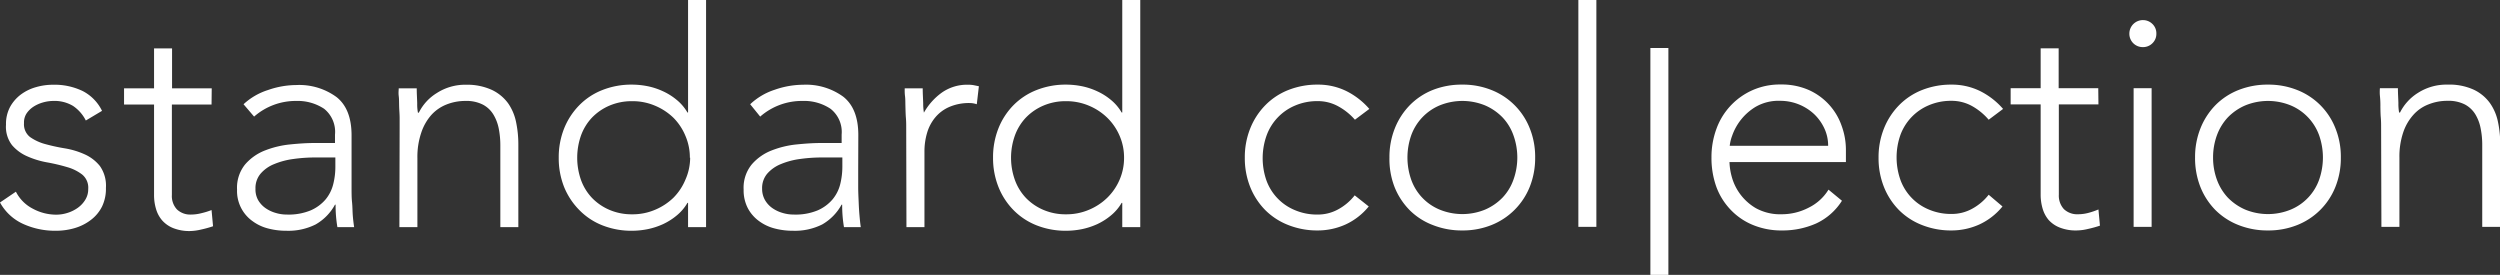 <svg id="Layer_1" data-name="Layer 1" xmlns="http://www.w3.org/2000/svg" viewBox="0 0 416.57 45.8"><rect x="0" y="0" width="416.57" height="45.8" fill="#333333" stroke="none"/><defs><style>.cls-1{fill:#fff;}</style></defs><title>standard-white</title><path class="cls-1" d="M2.65,31.94a6.46,6.46,0,0,0,2.81,2.83,8.24,8.24,0,0,0,3.9,1,6.23,6.23,0,0,0,1.9-.3A6,6,0,0,0,13,34.6a4.54,4.54,0,0,0,1.22-1.33,3.32,3.32,0,0,0,.48-1.78,2.83,2.83,0,0,0-1-2.4,7.4,7.4,0,0,0-2.53-1.25,30.92,30.92,0,0,0-3.3-.78,14.29,14.29,0,0,1-3.3-1A7,7,0,0,1,2,24.18a5,5,0,0,1-1-3.4,6,6,0,0,1,.7-3,6.51,6.51,0,0,1,1.83-2.07A7.73,7.73,0,0,1,6,14.52a10.17,10.17,0,0,1,2.85-.4,10.8,10.8,0,0,1,4.93,1.05A7.27,7.27,0,0,1,17,18.47l-2.7,1.61a6.38,6.38,0,0,0-2.13-2.43,6,6,0,0,0-3.33-.83,6.45,6.45,0,0,0-1.68.25,5.9,5.9,0,0,0-1.57.7,4.07,4.07,0,0,0-1.18,1.16A2.75,2.75,0,0,0,4,20.53a2.68,2.68,0,0,0,1,2.3A8,8,0,0,0,7.51,24a31.45,31.45,0,0,0,3.3.72,13.32,13.32,0,0,1,3.31,1,6.82,6.82,0,0,1,2.53,1.95,5.68,5.68,0,0,1,1,3.63A6.81,6.81,0,0,1,17,34.42a6.37,6.37,0,0,1-1.86,2.23A8.2,8.2,0,0,1,12.47,38a11,11,0,0,1-3.16.45A12.81,12.81,0,0,1,3.83,37.3,8.31,8.31,0,0,1,0,33.74Z"/><path class="cls-1" d="M35.25,17.42H28.64V32.49a3.25,3.25,0,0,0,.85,2.41,3.21,3.21,0,0,0,2.35.85,7,7,0,0,0,1.73-.23A11.86,11.86,0,0,0,35.25,35l.25,2.7a18.42,18.42,0,0,1-2,.55,8.68,8.68,0,0,1-1.95.25A7.32,7.32,0,0,1,28.84,38,4.89,4.89,0,0,1,27,36.7a5,5,0,0,1-1-1.88,7.9,7.9,0,0,1-.33-2.33V17.42h-5v-2.7h5V8.06h3v6.66h6.61Z"/><path class="cls-1" d="M58.58,28.14c0,1.13,0,2.15,0,3.05s0,1.74.08,2.51.07,1.48.12,2.15.13,1.33.23,2H56.22a21.67,21.67,0,0,1-.3-3.75h-.1a8.41,8.41,0,0,1-3.23,3.3,10.11,10.11,0,0,1-4.88,1.05,11.75,11.75,0,0,1-3-.37,7.48,7.48,0,0,1-2.6-1.21,6.16,6.16,0,0,1-2.61-5.28,6.16,6.16,0,0,1,1.35-4.2,8.38,8.38,0,0,1,3.33-2.33,15.7,15.7,0,0,1,4.21-1c1.48-.15,2.79-.23,3.93-.23h3.5v-1.4A4.92,4.92,0,0,0,54,18.12a8,8,0,0,0-4.66-1.3,10.51,10.51,0,0,0-7,2.61l-1.76-2.06A10.75,10.75,0,0,1,44.66,15a14.44,14.44,0,0,1,4.7-.83,10.51,10.51,0,0,1,6.71,2c1.67,1.32,2.51,3.44,2.51,6.38Zm-6-1.9a25.84,25.84,0,0,0-3.68.25,12.67,12.67,0,0,0-3.21.85,5.85,5.85,0,0,0-2.27,1.6,3.71,3.71,0,0,0-.85,2.5A3.67,3.67,0,0,0,43,33.32a4.2,4.2,0,0,0,1.23,1.35,5.67,5.67,0,0,0,1.68.8,6.28,6.28,0,0,0,1.87.28,9.62,9.62,0,0,0,4-.7,6.83,6.83,0,0,0,2.48-1.83,6.38,6.38,0,0,0,1.27-2.55,11.7,11.7,0,0,0,.35-2.88V26.24Z"/><path class="cls-1" d="M66.59,21.23c0-.44,0-1,0-1.58s-.06-1.24-.08-1.88,0-1.22-.07-1.77,0-1,0-1.28h3c0,.87.06,1.7.08,2.5a7.21,7.21,0,0,0,.12,1.55h.15a8,8,0,0,1,3-3.27,8.71,8.71,0,0,1,4.9-1.38A9.87,9.87,0,0,1,82,15a7.13,7.13,0,0,1,2.68,2.23A8.42,8.42,0,0,1,86,20.38a18.07,18.07,0,0,1,.37,3.7V37.85h-3V24.23a14.52,14.52,0,0,0-.25-2.73,7.22,7.22,0,0,0-.88-2.37,4.49,4.49,0,0,0-1.75-1.68,6,6,0,0,0-2.93-.63,8.45,8.45,0,0,0-3.13.58,6.77,6.77,0,0,0-2.55,1.75,8.48,8.48,0,0,0-1.7,3,12.55,12.55,0,0,0-.63,4.18V37.85h-3Z"/><path class="cls-1" d="M114.65,33.8h-.1a7.77,7.77,0,0,1-1.75,2.07,10.52,10.52,0,0,1-2.28,1.46,12,12,0,0,1-2.58.85,13.47,13.47,0,0,1-2.65.27,13.11,13.11,0,0,1-4.91-.9A11,11,0,0,1,96.53,35,11.77,11.77,0,0,1,94,31.17a13,13,0,0,1-.9-4.89A13,13,0,0,1,94,21.4a11.77,11.77,0,0,1,2.51-3.85A11,11,0,0,1,100.38,15a13.11,13.11,0,0,1,4.91-.9,13.47,13.47,0,0,1,2.65.27,11.5,11.5,0,0,1,2.58.86,10.12,10.12,0,0,1,2.28,1.45,7.77,7.77,0,0,1,1.75,2.07h.1V0h3V37.85h-3Zm.3-7.52a9.09,9.09,0,0,0-.75-3.67,9.29,9.29,0,0,0-2-3,9.91,9.91,0,0,0-3.06-2,9.51,9.51,0,0,0-3.8-.75,9.39,9.39,0,0,0-3.81.75,8.86,8.86,0,0,0-2.9,2,8.6,8.6,0,0,0-1.83,3,11.2,11.2,0,0,0,0,7.35,8.6,8.6,0,0,0,1.83,3,8.86,8.86,0,0,0,2.9,2,9.39,9.39,0,0,0,3.81.75,9.51,9.51,0,0,0,3.8-.75,9.91,9.91,0,0,0,3.06-2,9.29,9.29,0,0,0,2-3A9.11,9.11,0,0,0,115,26.28Z"/><path class="cls-1" d="M143,28.14c0,1.13,0,2.15,0,3.05s.05,1.74.08,2.51.07,1.48.13,2.15.12,1.33.22,2h-2.8a21.67,21.67,0,0,1-.3-3.75h-.1A8.48,8.48,0,0,1,137,37.4a10.16,10.16,0,0,1-4.88,1.05,11.77,11.77,0,0,1-3-.37,7.57,7.57,0,0,1-2.6-1.21,6.31,6.31,0,0,1-1.88-2.12,6.45,6.45,0,0,1-.73-3.16,6.12,6.12,0,0,1,1.36-4.2,8.38,8.38,0,0,1,3.33-2.33,15.63,15.63,0,0,1,4.2-1c1.49-.15,2.8-.23,3.93-.23h3.51v-1.4a4.9,4.9,0,0,0-1.86-4.31,7.93,7.93,0,0,0-4.65-1.3,10.53,10.53,0,0,0-7.06,2.61L125,17.37a10.79,10.79,0,0,1,4.1-2.42,14.54,14.54,0,0,1,4.71-.83,10.53,10.53,0,0,1,6.71,2c1.66,1.32,2.5,3.44,2.5,6.38Zm-6-1.9a25.94,25.94,0,0,0-3.68.25,12.6,12.6,0,0,0-3.2.85,6,6,0,0,0-2.28,1.6,3.71,3.71,0,0,0-.85,2.5,3.77,3.77,0,0,0,.47,1.88,4.2,4.2,0,0,0,1.23,1.35,5.67,5.67,0,0,0,1.68.8,6.3,6.3,0,0,0,1.88.28,9.57,9.57,0,0,0,4-.7,6.83,6.83,0,0,0,2.48-1.83,6.4,6.4,0,0,0,1.28-2.55,12.2,12.2,0,0,0,.35-2.88V26.24Z"/><path class="cls-1" d="M151,21.23c0-.44,0-1-.05-1.58s-.06-1.24-.08-1.88,0-1.22-.07-1.77-.05-1-.05-1.28h3c0,.87.06,1.7.08,2.5a8.91,8.91,0,0,0,.12,1.55,10.42,10.42,0,0,1,3-3.35,7.3,7.3,0,0,1,4.4-1.3,5.06,5.06,0,0,1,.88.07l.88.18-.35,3a3.77,3.77,0,0,0-1.16-.2,8.27,8.27,0,0,0-3.37.63,6.3,6.3,0,0,0-2.36,1.73,7.16,7.16,0,0,0-1.38,2.57,10.91,10.91,0,0,0-.45,3.18V37.85h-3Z"/><path class="cls-1" d="M187,33.8h-.1a7.77,7.77,0,0,1-1.75,2.07,10.52,10.52,0,0,1-2.28,1.46,12,12,0,0,1-2.58.85,13.54,13.54,0,0,1-2.65.27,13.11,13.11,0,0,1-4.91-.9A11.12,11.12,0,0,1,168.87,35a11.59,11.59,0,0,1-2.5-3.85,13,13,0,0,1-.9-4.89,13,13,0,0,1,.9-4.88,11.59,11.59,0,0,1,2.5-3.85A11.12,11.12,0,0,1,172.73,15a13.11,13.11,0,0,1,4.91-.9,13.54,13.54,0,0,1,2.65.27,11.5,11.5,0,0,1,2.58.86,10.12,10.12,0,0,1,2.28,1.45,7.77,7.77,0,0,1,1.75,2.07h.1V0h3V37.85h-3Zm.3-7.52a9.09,9.09,0,0,0-.75-3.67,9.32,9.32,0,0,0-2.06-3,9.75,9.75,0,0,0-3.05-2,9.58,9.58,0,0,0-3.8-.75,9.35,9.35,0,0,0-3.81.75,8.86,8.86,0,0,0-2.9,2,8.6,8.6,0,0,0-1.83,3,11,11,0,0,0,0,7.35,8.6,8.6,0,0,0,1.83,3,8.86,8.86,0,0,0,2.9,2,9.35,9.35,0,0,0,3.81.75,9.58,9.58,0,0,0,3.8-.75,9.75,9.75,0,0,0,3.05-2,9.32,9.32,0,0,0,2.06-3A9.11,9.11,0,0,0,187.3,26.28Z"/><path class="cls-1" d="M228.07,34.4a10.75,10.75,0,0,1-3.85,3,11.27,11.27,0,0,1-4.65,1,13.06,13.06,0,0,1-4.9-.9,11.13,11.13,0,0,1-3.85-2.5,11.64,11.64,0,0,1-2.5-3.84,12.92,12.92,0,0,1-.9-4.88,12.87,12.87,0,0,1,.9-4.87,11.72,11.72,0,0,1,2.5-3.86A11.07,11.07,0,0,1,214.67,15a13.06,13.06,0,0,1,4.9-.9,10.67,10.67,0,0,1,4.72,1.05,12.34,12.34,0,0,1,3.88,3l-2.4,1.8a10.13,10.13,0,0,0-2.85-2.27,7,7,0,0,0-3.35-.83,9.37,9.37,0,0,0-3.8.75,8.57,8.57,0,0,0-4.73,5A11.29,11.29,0,0,0,211,30a8.45,8.45,0,0,0,4.73,5,9.37,9.37,0,0,0,3.8.75,7,7,0,0,0,3.47-.88,8.84,8.84,0,0,0,2.73-2.32Z"/><path class="cls-1" d="M231.52,26.25a12.87,12.87,0,0,1,.9-4.87,11.72,11.72,0,0,1,2.5-3.86,11.17,11.17,0,0,1,3.8-2.52,13.06,13.06,0,0,1,4.9-.9,12.83,12.83,0,0,1,4.9.9,11.31,11.31,0,0,1,6.38,6.38,12.68,12.68,0,0,1,.9,4.87,12.92,12.92,0,0,1-.9,4.88,11.41,11.41,0,0,1-6.38,6.37,12.87,12.87,0,0,1-4.87.9,13.06,13.06,0,0,1-4.9-.9,11,11,0,0,1-3.88-2.5,11.64,11.64,0,0,1-2.5-3.84A12.87,12.87,0,0,1,231.52,26.25Zm3,0a11.18,11.18,0,0,0,.62,3.67,8.45,8.45,0,0,0,4.73,5,10,10,0,0,0,7.6,0,9,9,0,0,0,2.9-2,8.4,8.4,0,0,0,1.82-3,10.91,10.91,0,0,0,0-7.35,8.4,8.4,0,0,0-1.82-3,9,9,0,0,0-2.9-2,10,10,0,0,0-7.6,0,8.57,8.57,0,0,0-4.73,5A11.24,11.24,0,0,0,234.52,26.25Z"/><path class="cls-1" d="M263,0h3V37.8h-3Z"/><path class="cls-1" d="M275,8h3V45.8h-3Z"/><path class="cls-1" d="M306.92,33.45a10.09,10.09,0,0,1-4.33,3.8,13.8,13.8,0,0,1-5.67,1.15,12.37,12.37,0,0,1-4.8-.9,10.68,10.68,0,0,1-3.7-2.5A11,11,0,0,1,286,31.16a14.26,14.26,0,0,1-.82-4.93,13.56,13.56,0,0,1,.84-4.8,11.18,11.18,0,0,1,10.71-7.35,11.16,11.16,0,0,1,4.67.92,10.17,10.17,0,0,1,5.48,6,11.58,11.58,0,0,1,.7,3.95V27h-19.4a10.42,10.42,0,0,0,.37,2.42,8.71,8.71,0,0,0,4.05,5.28,8.4,8.4,0,0,0,4.33,1,9.7,9.7,0,0,0,4.45-1.1,8,8,0,0,0,3.3-3Zm-2.3-9.15a6.76,6.76,0,0,0-.63-2.9,7.86,7.86,0,0,0-1.7-2.38,8.27,8.27,0,0,0-5.67-2.22,7.59,7.59,0,0,0-4.08,1,9.13,9.13,0,0,0-3.92,4.83,6.89,6.89,0,0,0-.4,1.67Z"/><path class="cls-1" d="M333.67,34.4a10.75,10.75,0,0,1-3.85,3,11.27,11.27,0,0,1-4.65,1,13.06,13.06,0,0,1-4.9-.9,11.13,11.13,0,0,1-3.85-2.5,11.64,11.64,0,0,1-2.5-3.84,12.92,12.92,0,0,1-.9-4.88,12.87,12.87,0,0,1,.9-4.87,11.72,11.72,0,0,1,2.5-3.86A11.07,11.07,0,0,1,320.27,15a13.06,13.06,0,0,1,4.9-.9,10.67,10.67,0,0,1,4.72,1.05,12.34,12.34,0,0,1,3.88,3l-2.4,1.8a10.13,10.13,0,0,0-2.85-2.32,7,7,0,0,0-3.35-.83,9.37,9.37,0,0,0-3.8.75,8.57,8.57,0,0,0-4.73,5,11.29,11.29,0,0,0,0,7.35,8.45,8.45,0,0,0,4.73,5,9.37,9.37,0,0,0,3.8.75,7,7,0,0,0,3.47-.88,8.84,8.84,0,0,0,2.73-2.32Z"/><path class="cls-1" d="M349.66,17.4h-6.6V32.45a3.3,3.3,0,0,0,.85,2.4,3.21,3.21,0,0,0,2.36.85,6.66,6.66,0,0,0,1.72-.23,12.17,12.17,0,0,0,1.67-.57l.25,2.7a18.81,18.81,0,0,1-2,.55,8.39,8.39,0,0,1-1.94.25,7.19,7.19,0,0,1-2.75-.48,4.87,4.87,0,0,1-1.86-1.27,5.17,5.17,0,0,1-1-1.88,8.23,8.23,0,0,1-.33-2.32V17.4h-5V14.7h5V8.05h3V14.7h6.6Z"/><path class="cls-1" d="M354.81,5.55a2.26,2.26,0,0,1,2.32-2.2,2.22,2.22,0,0,1,1.53.65,2.14,2.14,0,0,1,.65,1.6,2.14,2.14,0,0,1-.65,1.6,2.18,2.18,0,0,1-1.6.65,2.22,2.22,0,0,1-2.25-2.19V5.55Zm.71,9.15h3V37.8h-3Z"/><path class="cls-1" d="M365.76,26.25a12.87,12.87,0,0,1,.9-4.87,11.72,11.72,0,0,1,2.5-3.86A11.18,11.18,0,0,1,373,15a13.06,13.06,0,0,1,4.9-.9,12.92,12.92,0,0,1,4.88.9,11.24,11.24,0,0,1,6.37,6.38,12.68,12.68,0,0,1,.9,4.87,12.92,12.92,0,0,1-.9,4.88,11.33,11.33,0,0,1-6.37,6.37,12.92,12.92,0,0,1-4.88.9,13.06,13.06,0,0,1-4.9-.9,11.27,11.27,0,0,1-3.85-2.5,11.64,11.64,0,0,1-2.5-3.84A13.07,13.07,0,0,1,365.76,26.25Zm3,0a10.69,10.69,0,0,0,.63,3.67,8.79,8.79,0,0,0,1.82,3,9.07,9.07,0,0,0,2.9,2,10,10,0,0,0,7.6,0,8.45,8.45,0,0,0,4.73-5,11.16,11.16,0,0,0,0-7.35,8.54,8.54,0,0,0-4.73-5,10,10,0,0,0-7.6,0,9,9,0,0,0-2.9,2,8.79,8.79,0,0,0-1.82,3A10.75,10.75,0,0,0,368.76,26.25Z"/><path class="cls-1" d="M396.76,21.2c0-.43,0-1-.05-1.57s-.06-1.25-.07-1.88a14.39,14.39,0,0,0-.08-1.78,7.31,7.31,0,0,1,0-1.27h3c0,.87.06,1.7.08,2.5a8,8,0,0,0,.12,1.55h.15a8.18,8.18,0,0,1,3-3.28,8.78,8.78,0,0,1,4.9-1.37,9.8,9.8,0,0,1,4.4.85,7.05,7.05,0,0,1,2.68,2.22,8.3,8.3,0,0,1,1.35,3.18,17.73,17.73,0,0,1,.37,3.7V37.8h-3V24.2a13.87,13.87,0,0,0-.25-2.73,7.12,7.12,0,0,0-.87-2.37,4.55,4.55,0,0,0-1.75-1.68,6,6,0,0,0-2.93-.62,8.34,8.34,0,0,0-3.12.58,6.51,6.51,0,0,0-2.55,1.75,8.33,8.33,0,0,0-1.7,2.94,12.62,12.62,0,0,0-.63,4.18V37.8h-3Z"/></svg>
